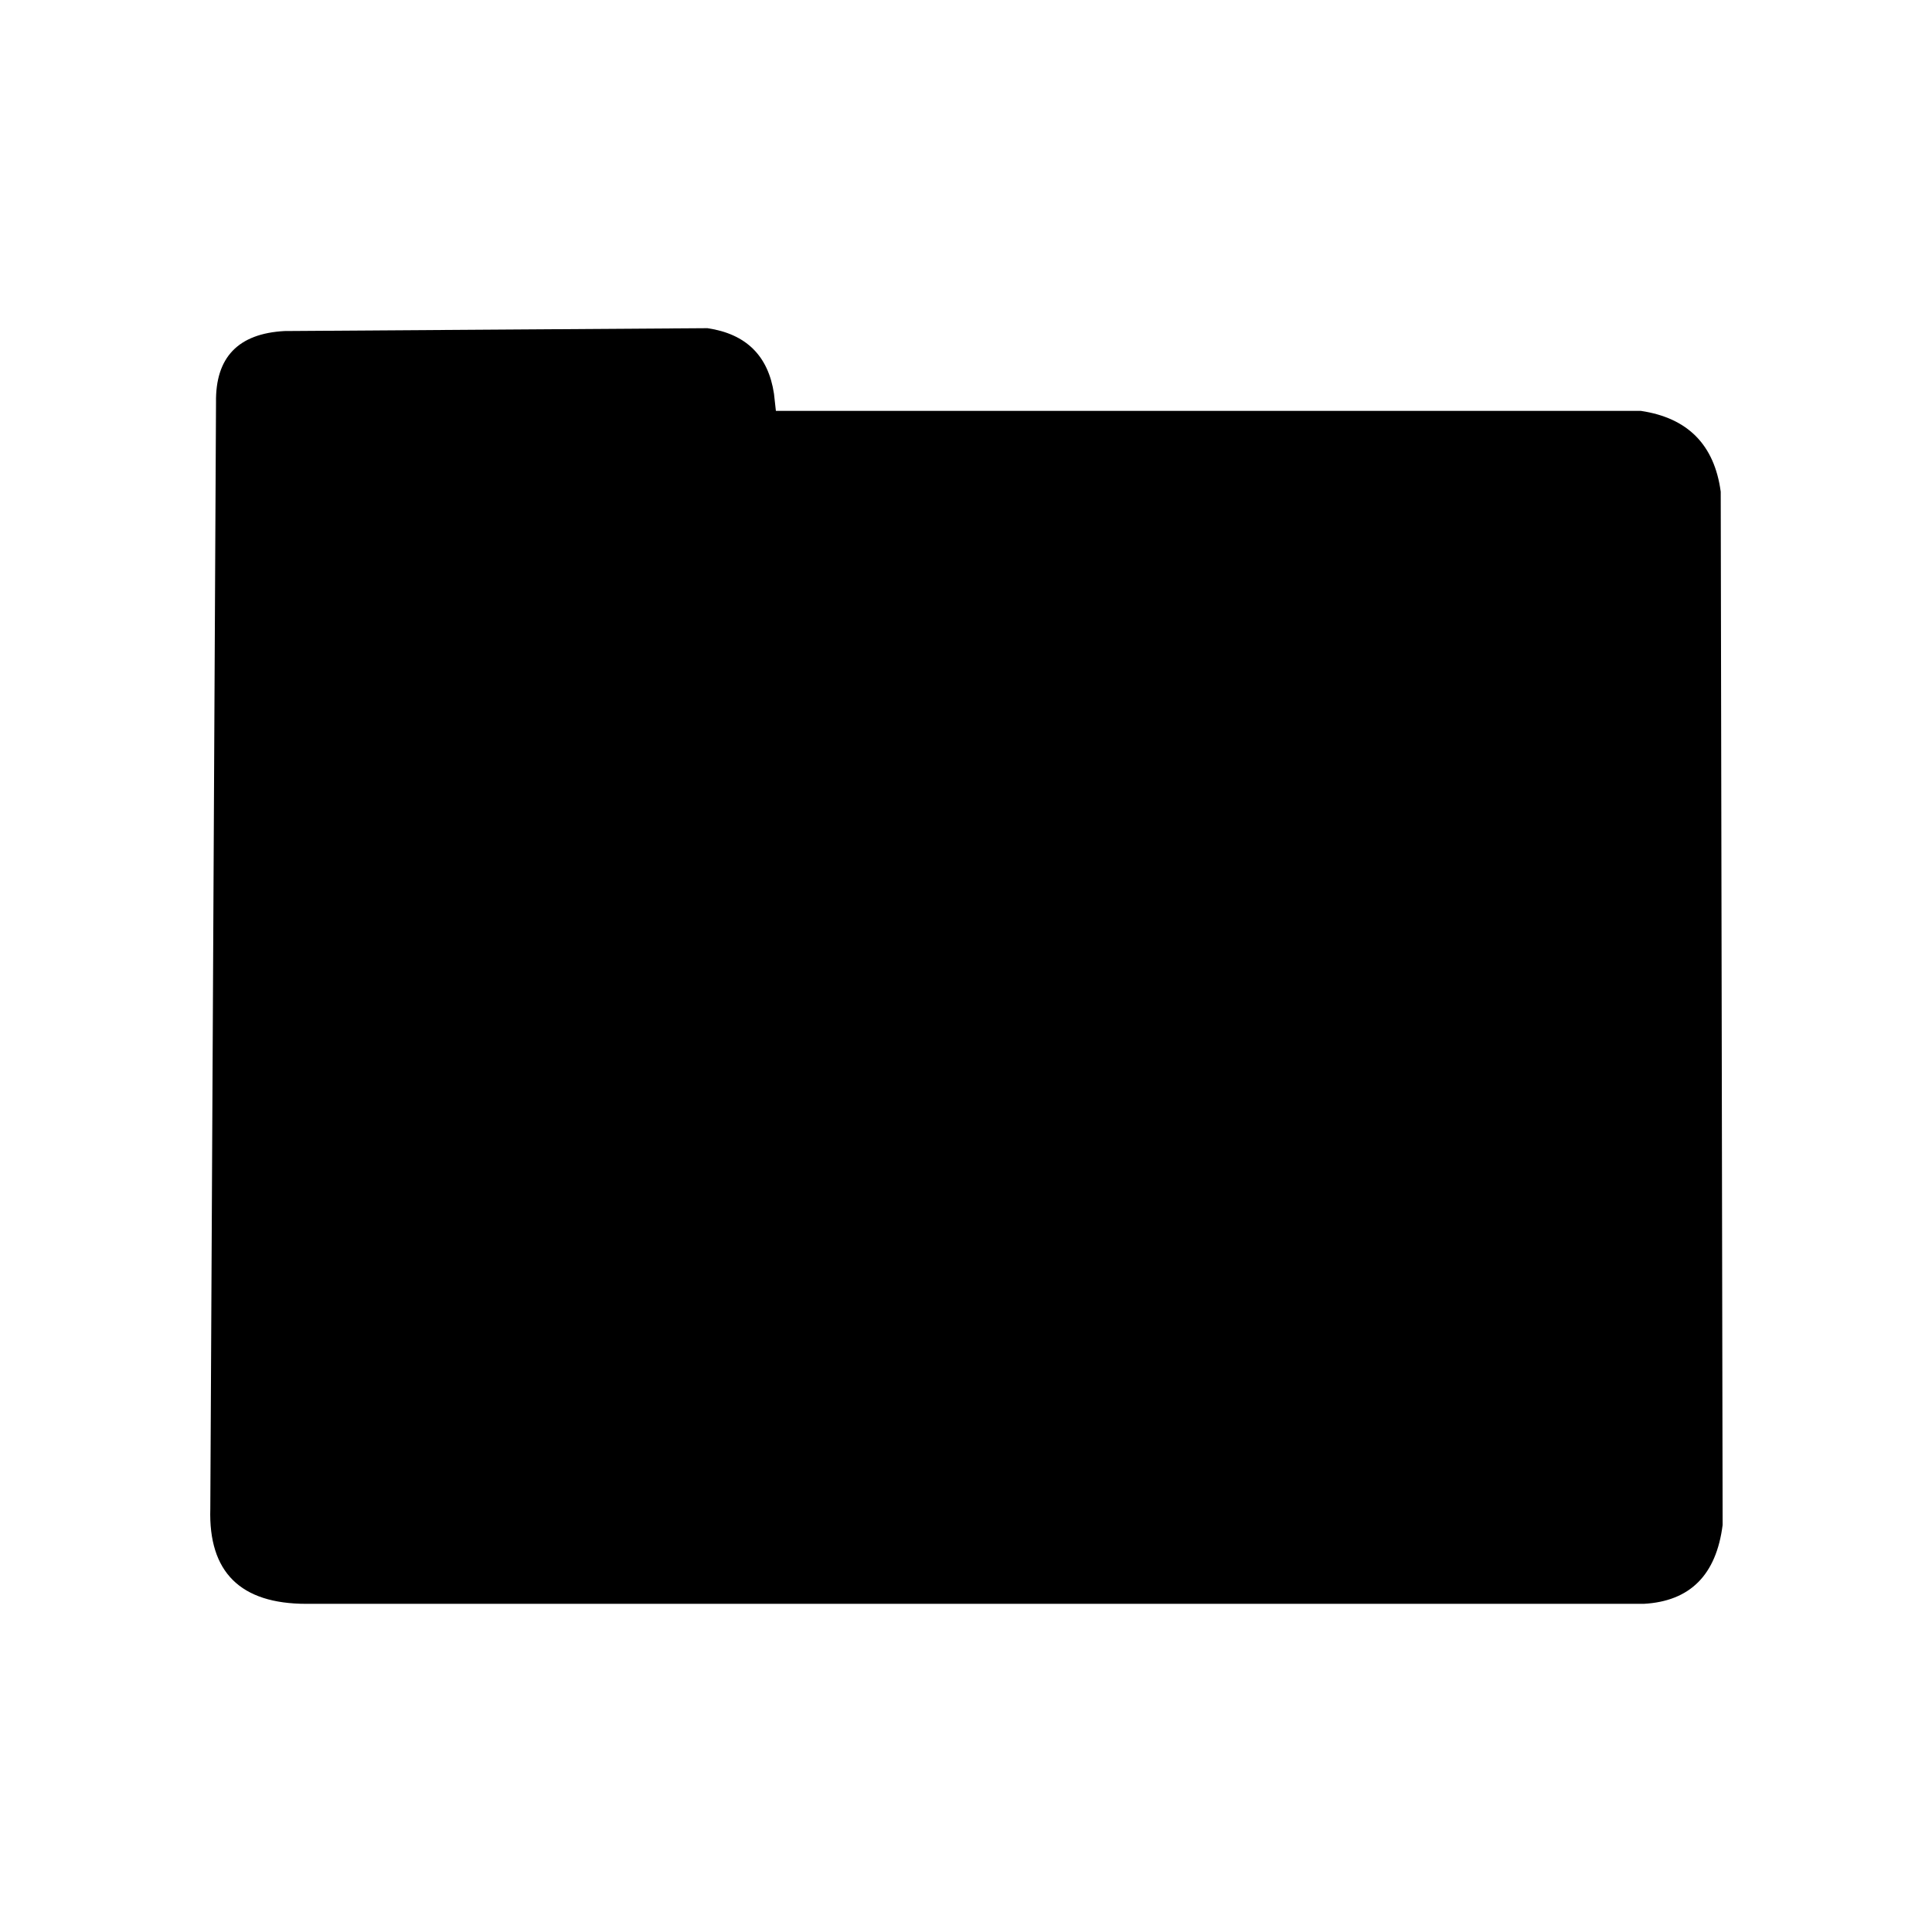 <?xml version="1.0" encoding="UTF-8"?>
<!-- Uploaded to: ICON Repo, www.svgrepo.com, Generator: ICON Repo Mixer Tools -->
<svg fill="#000000" width="800px" height="800px" version="1.1" viewBox="144 144 512 512" xmlns="http://www.w3.org/2000/svg">
 <path d="m600.01 274.3c-1.68-12.426-8.734-19.562-21.16-21.41h-229.23l-0.504-4.535c-1.512-10.074-7.391-15.871-17.633-17.383l-112.1 0.758c-12.258 0.672-18.305 6.969-18.137 18.891l-1.512 293.22c-0.504 16.793 7.977 25.191 25.441 25.191h354.43c12.262-0.672 19.23-7.641 20.91-20.91z"/>
</svg>